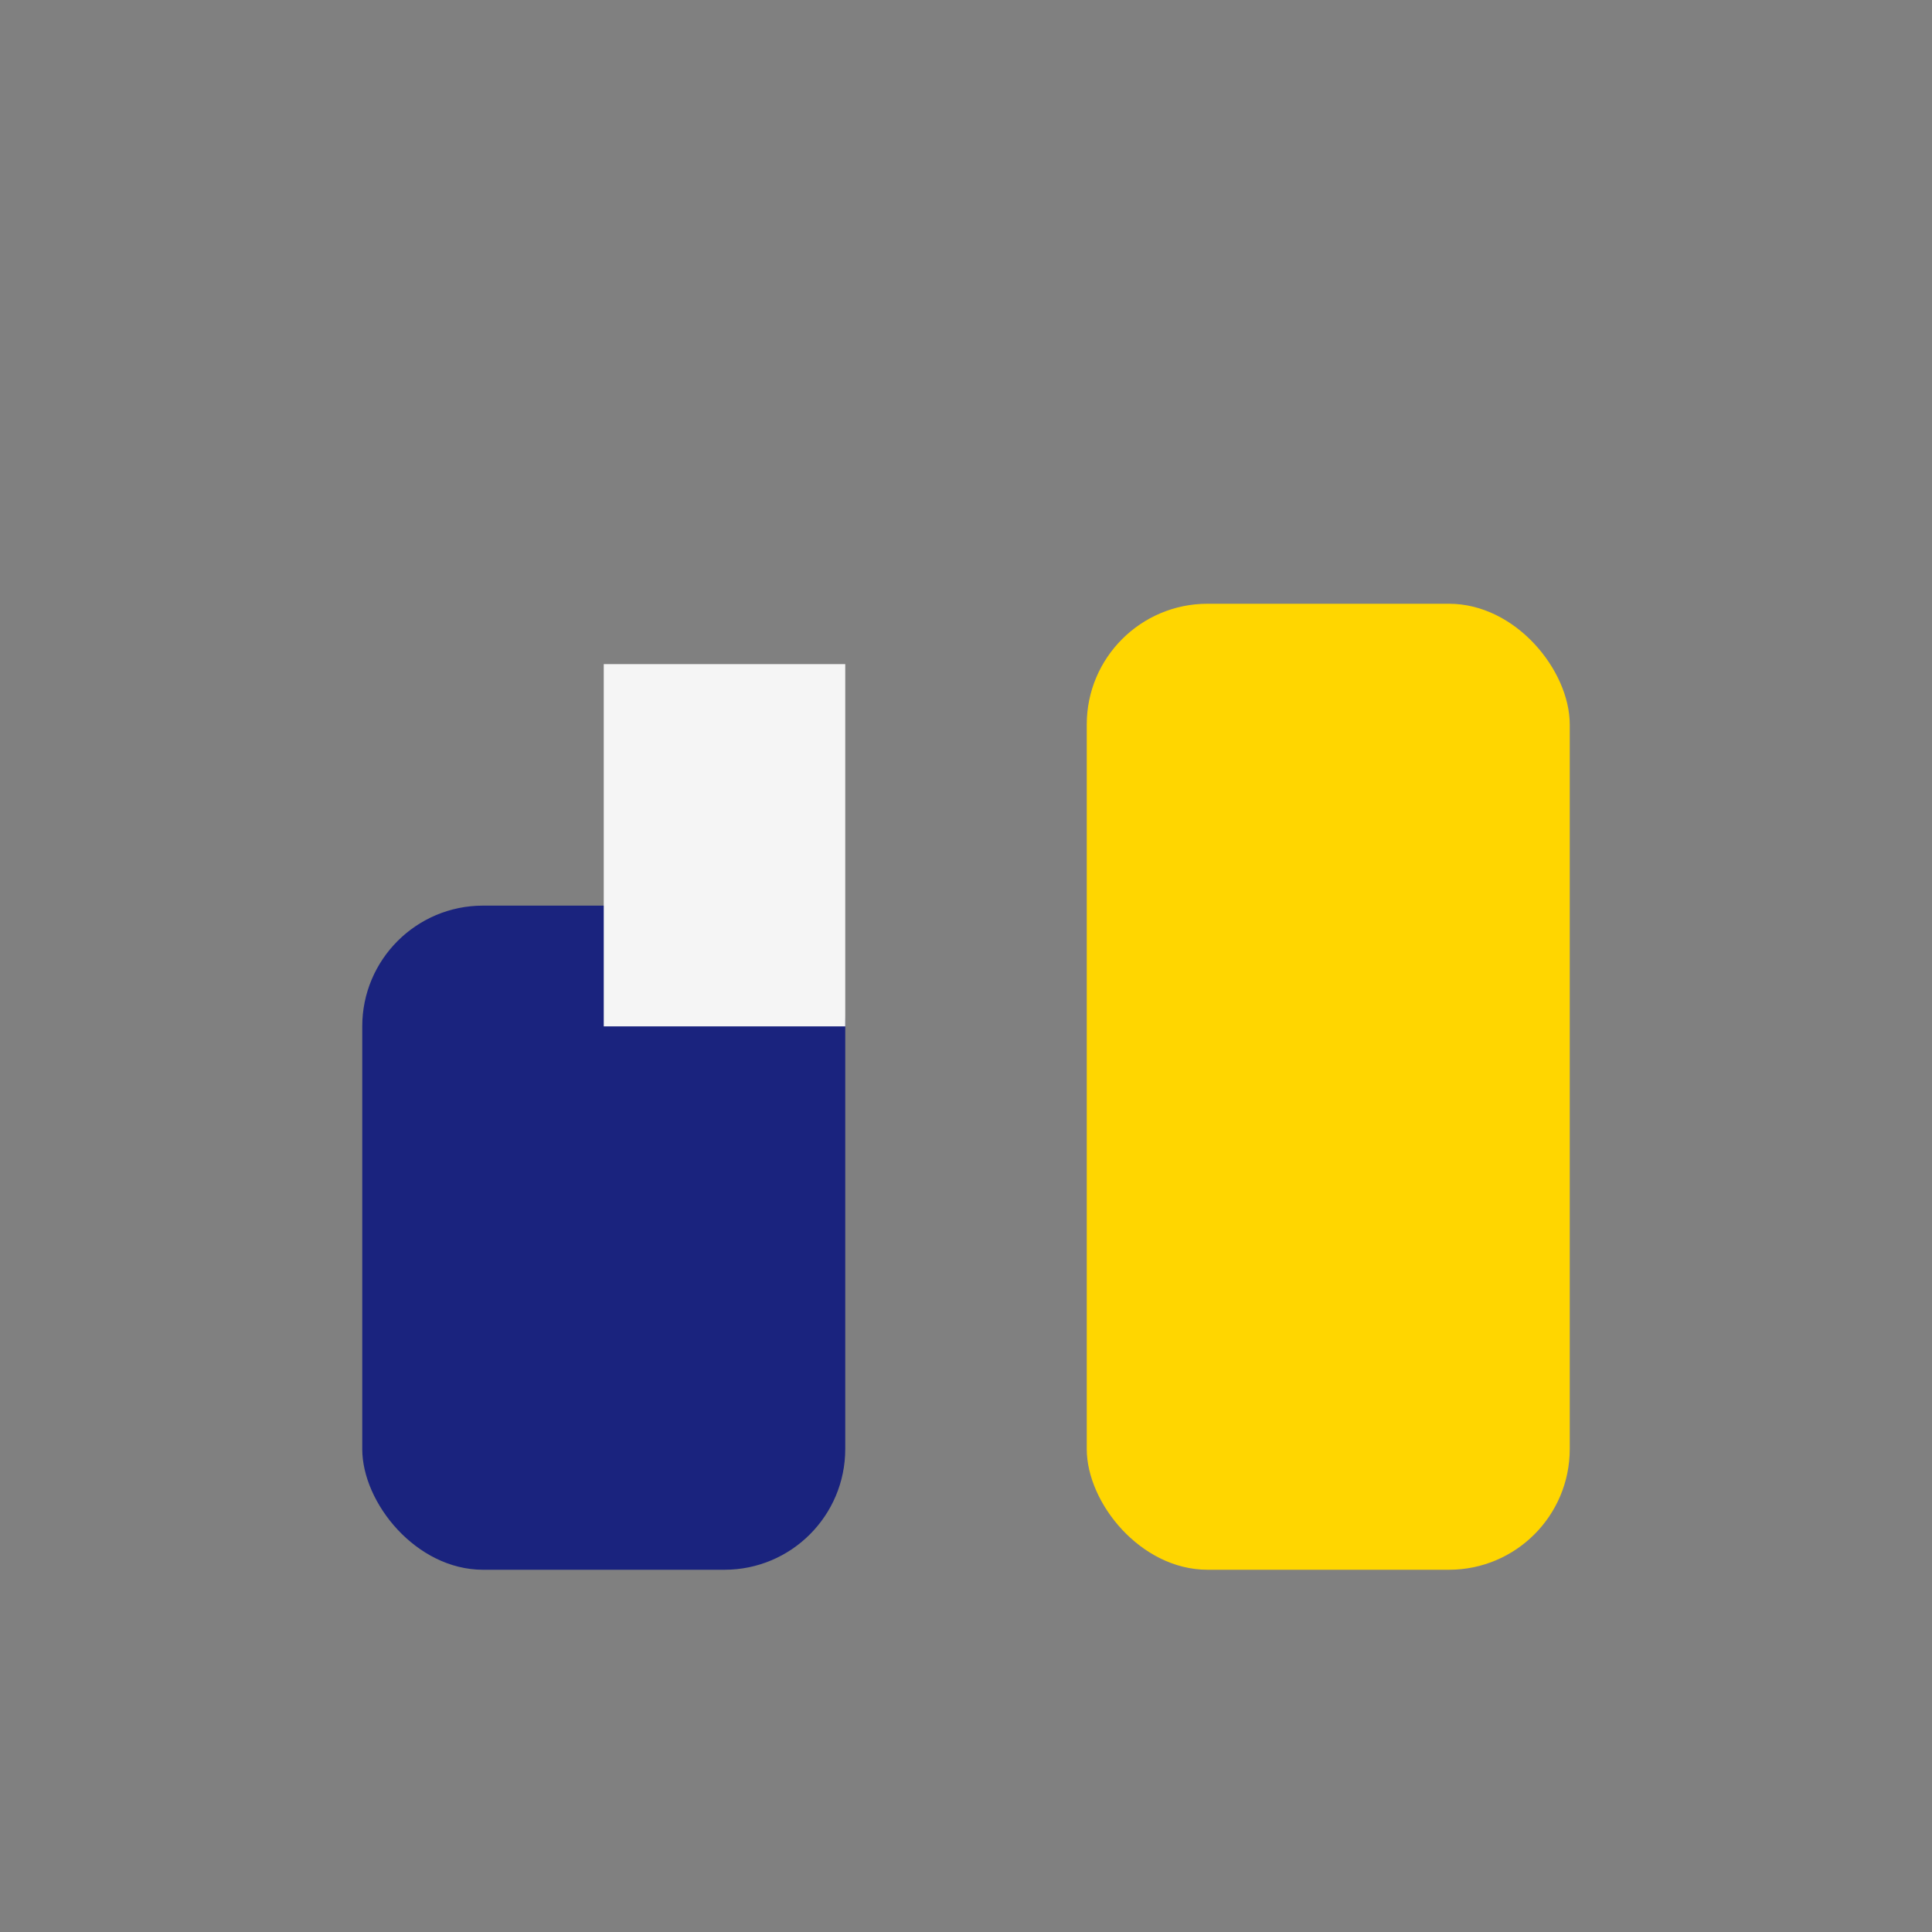 <?xml version="1.0" encoding="UTF-8"?>
<svg xmlns="http://www.w3.org/2000/svg" width="32" height="32" viewBox="0 0 32 32"><rect x="0" y="0" width="32" height="32" fill="#808080" stroke="none"/><rect x="6" y="15" width="8" height="11" rx="2" fill="#1A237E"/><rect x="18" y="10" width="8" height="16" rx="2" fill="#FFD600"/><rect x="10" y="11" width="4" height="6" fill="#F5F5F5"/></svg>